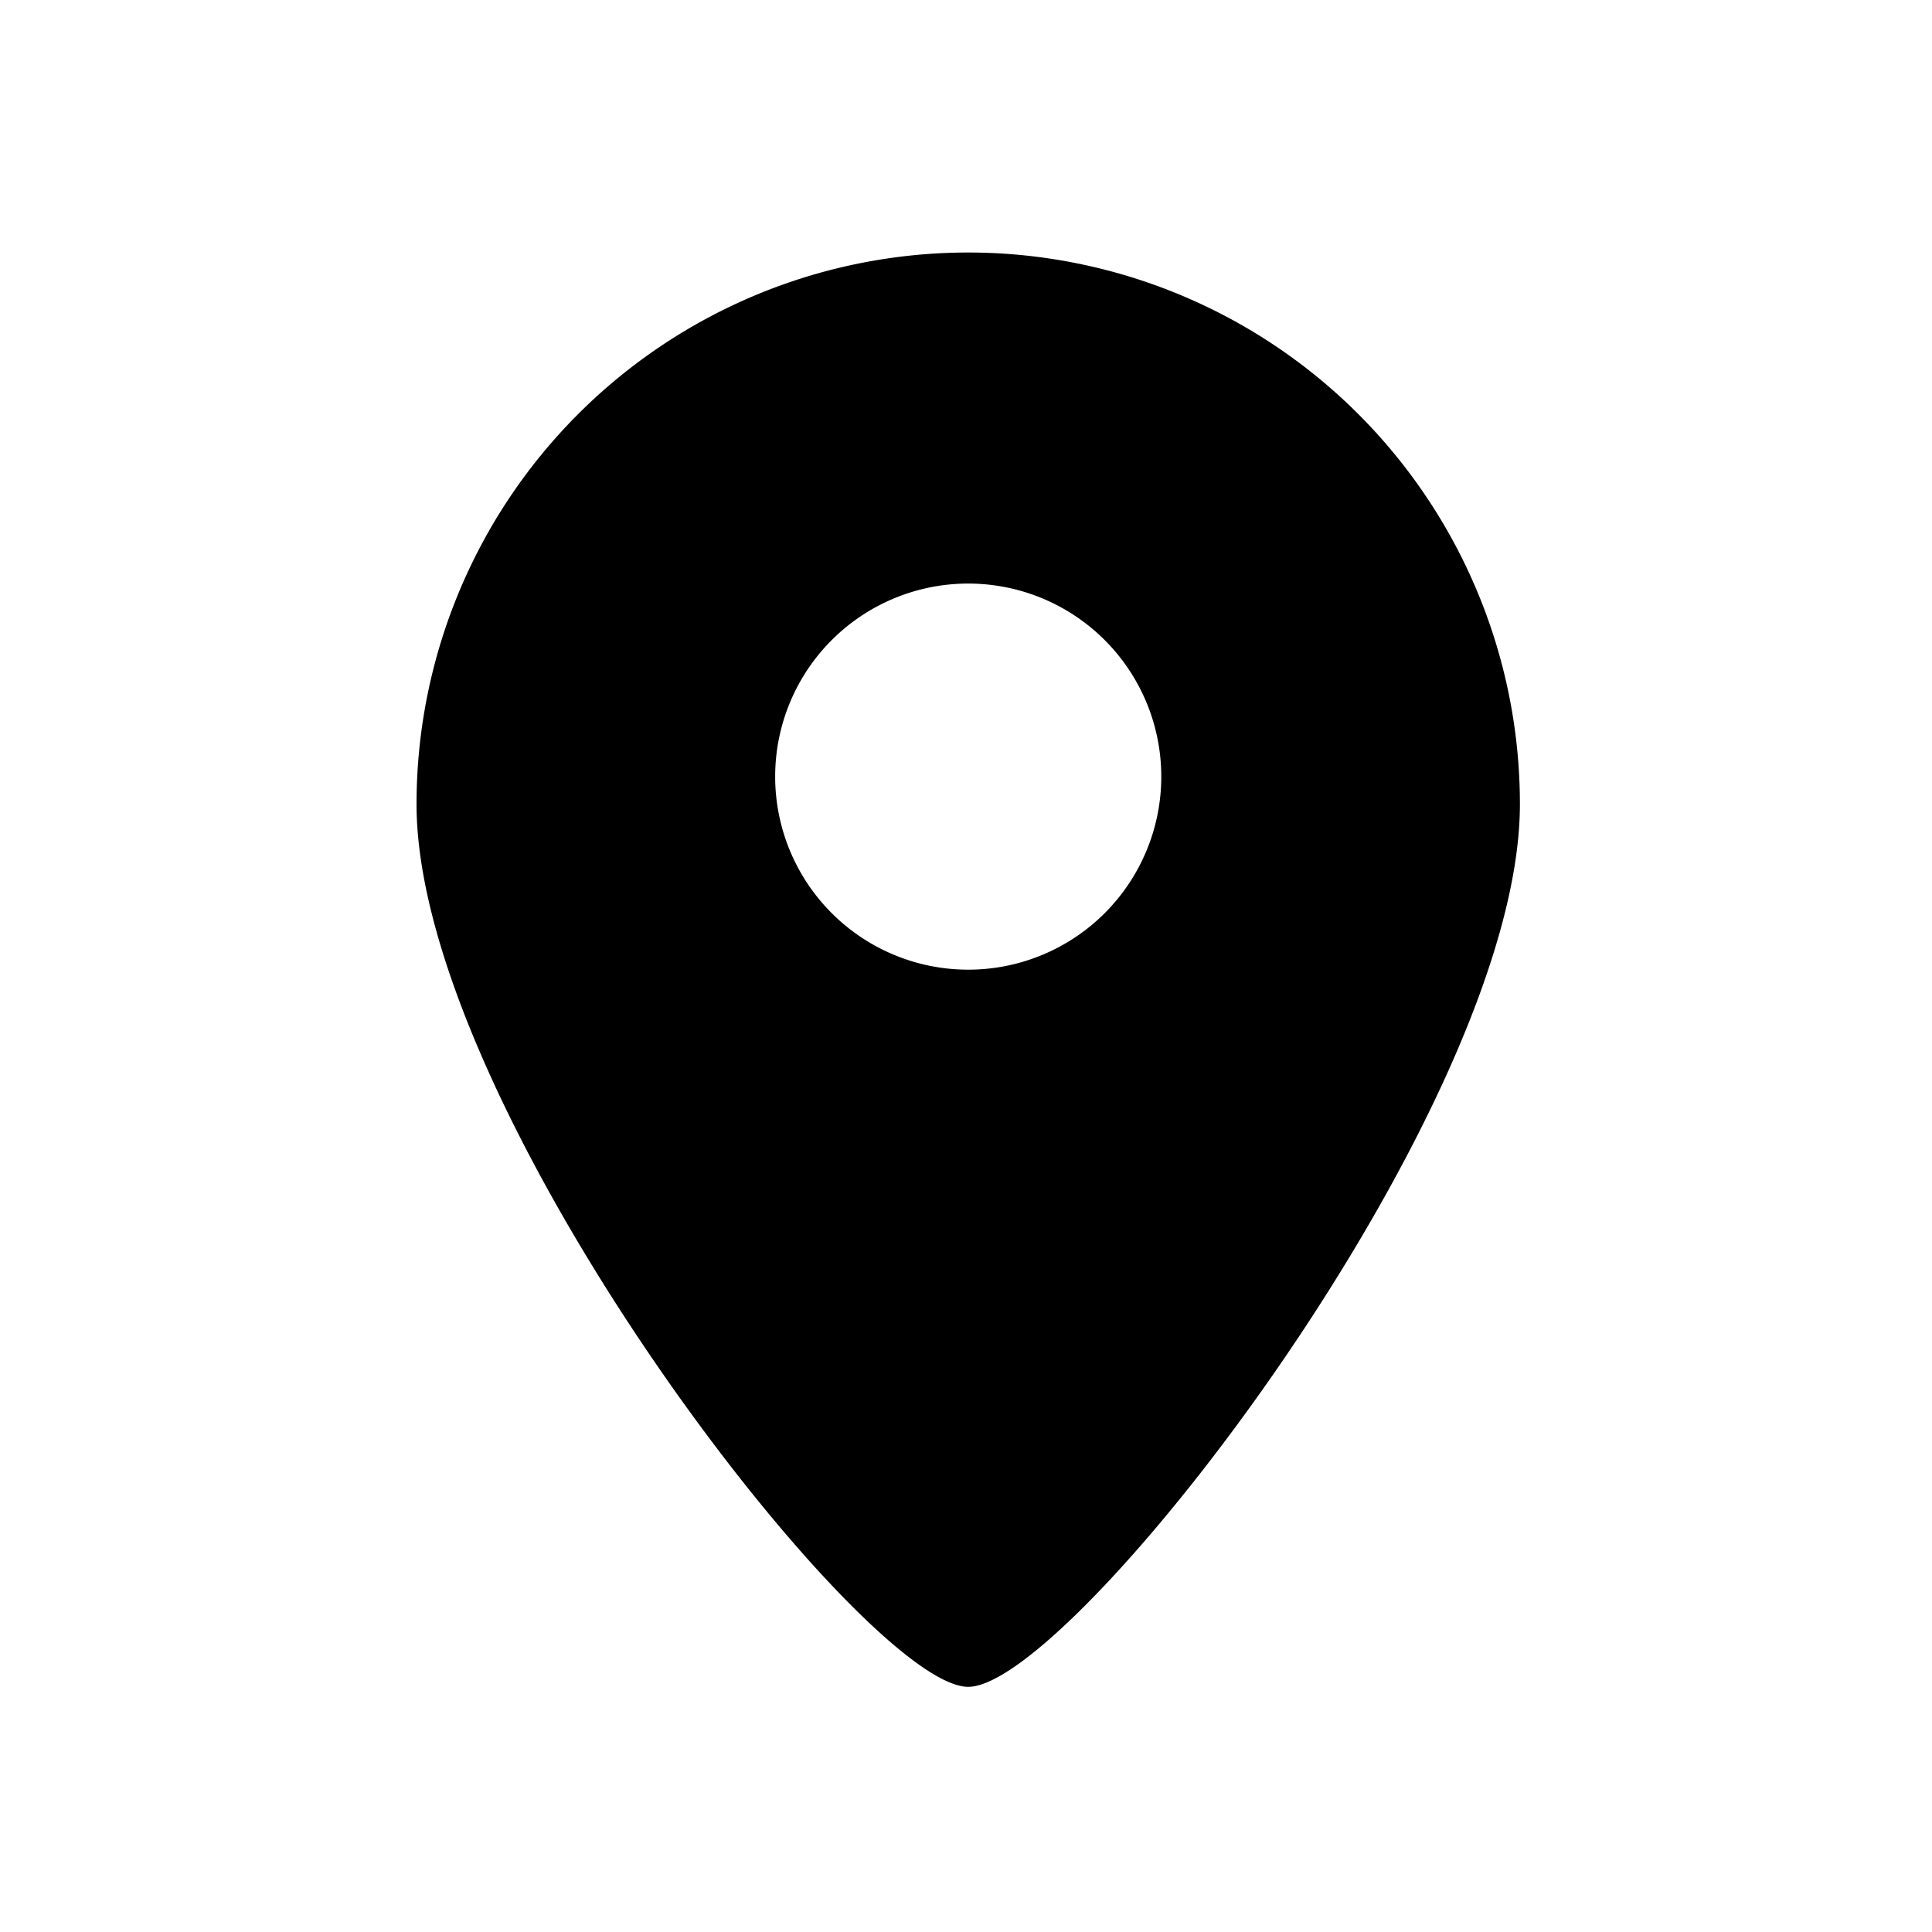 <?xml version="1.0" standalone="no"?><!DOCTYPE svg PUBLIC "-//W3C//DTD SVG 1.1//EN" "http://www.w3.org/Graphics/SVG/1.1/DTD/svg11.dtd"><svg t="1719209300767" class="icon" viewBox="0 0 1024 1024" version="1.1" xmlns="http://www.w3.org/2000/svg" p-id="12760" xmlns:xlink="http://www.w3.org/1999/xlink" width="200" height="200"><path d="M513.178 513.946a102.298 102.298 0 1 0 0-204.646 102.298 102.298 0 0 0 0 204.646z m0 380.109c-55.45 0-292.403-306.33-292.403-467.814a292.403 292.403 0 0 1 584.806 0c0 161.485-236.954 467.814-292.403 467.814z" p-id="12761"></path></svg>
